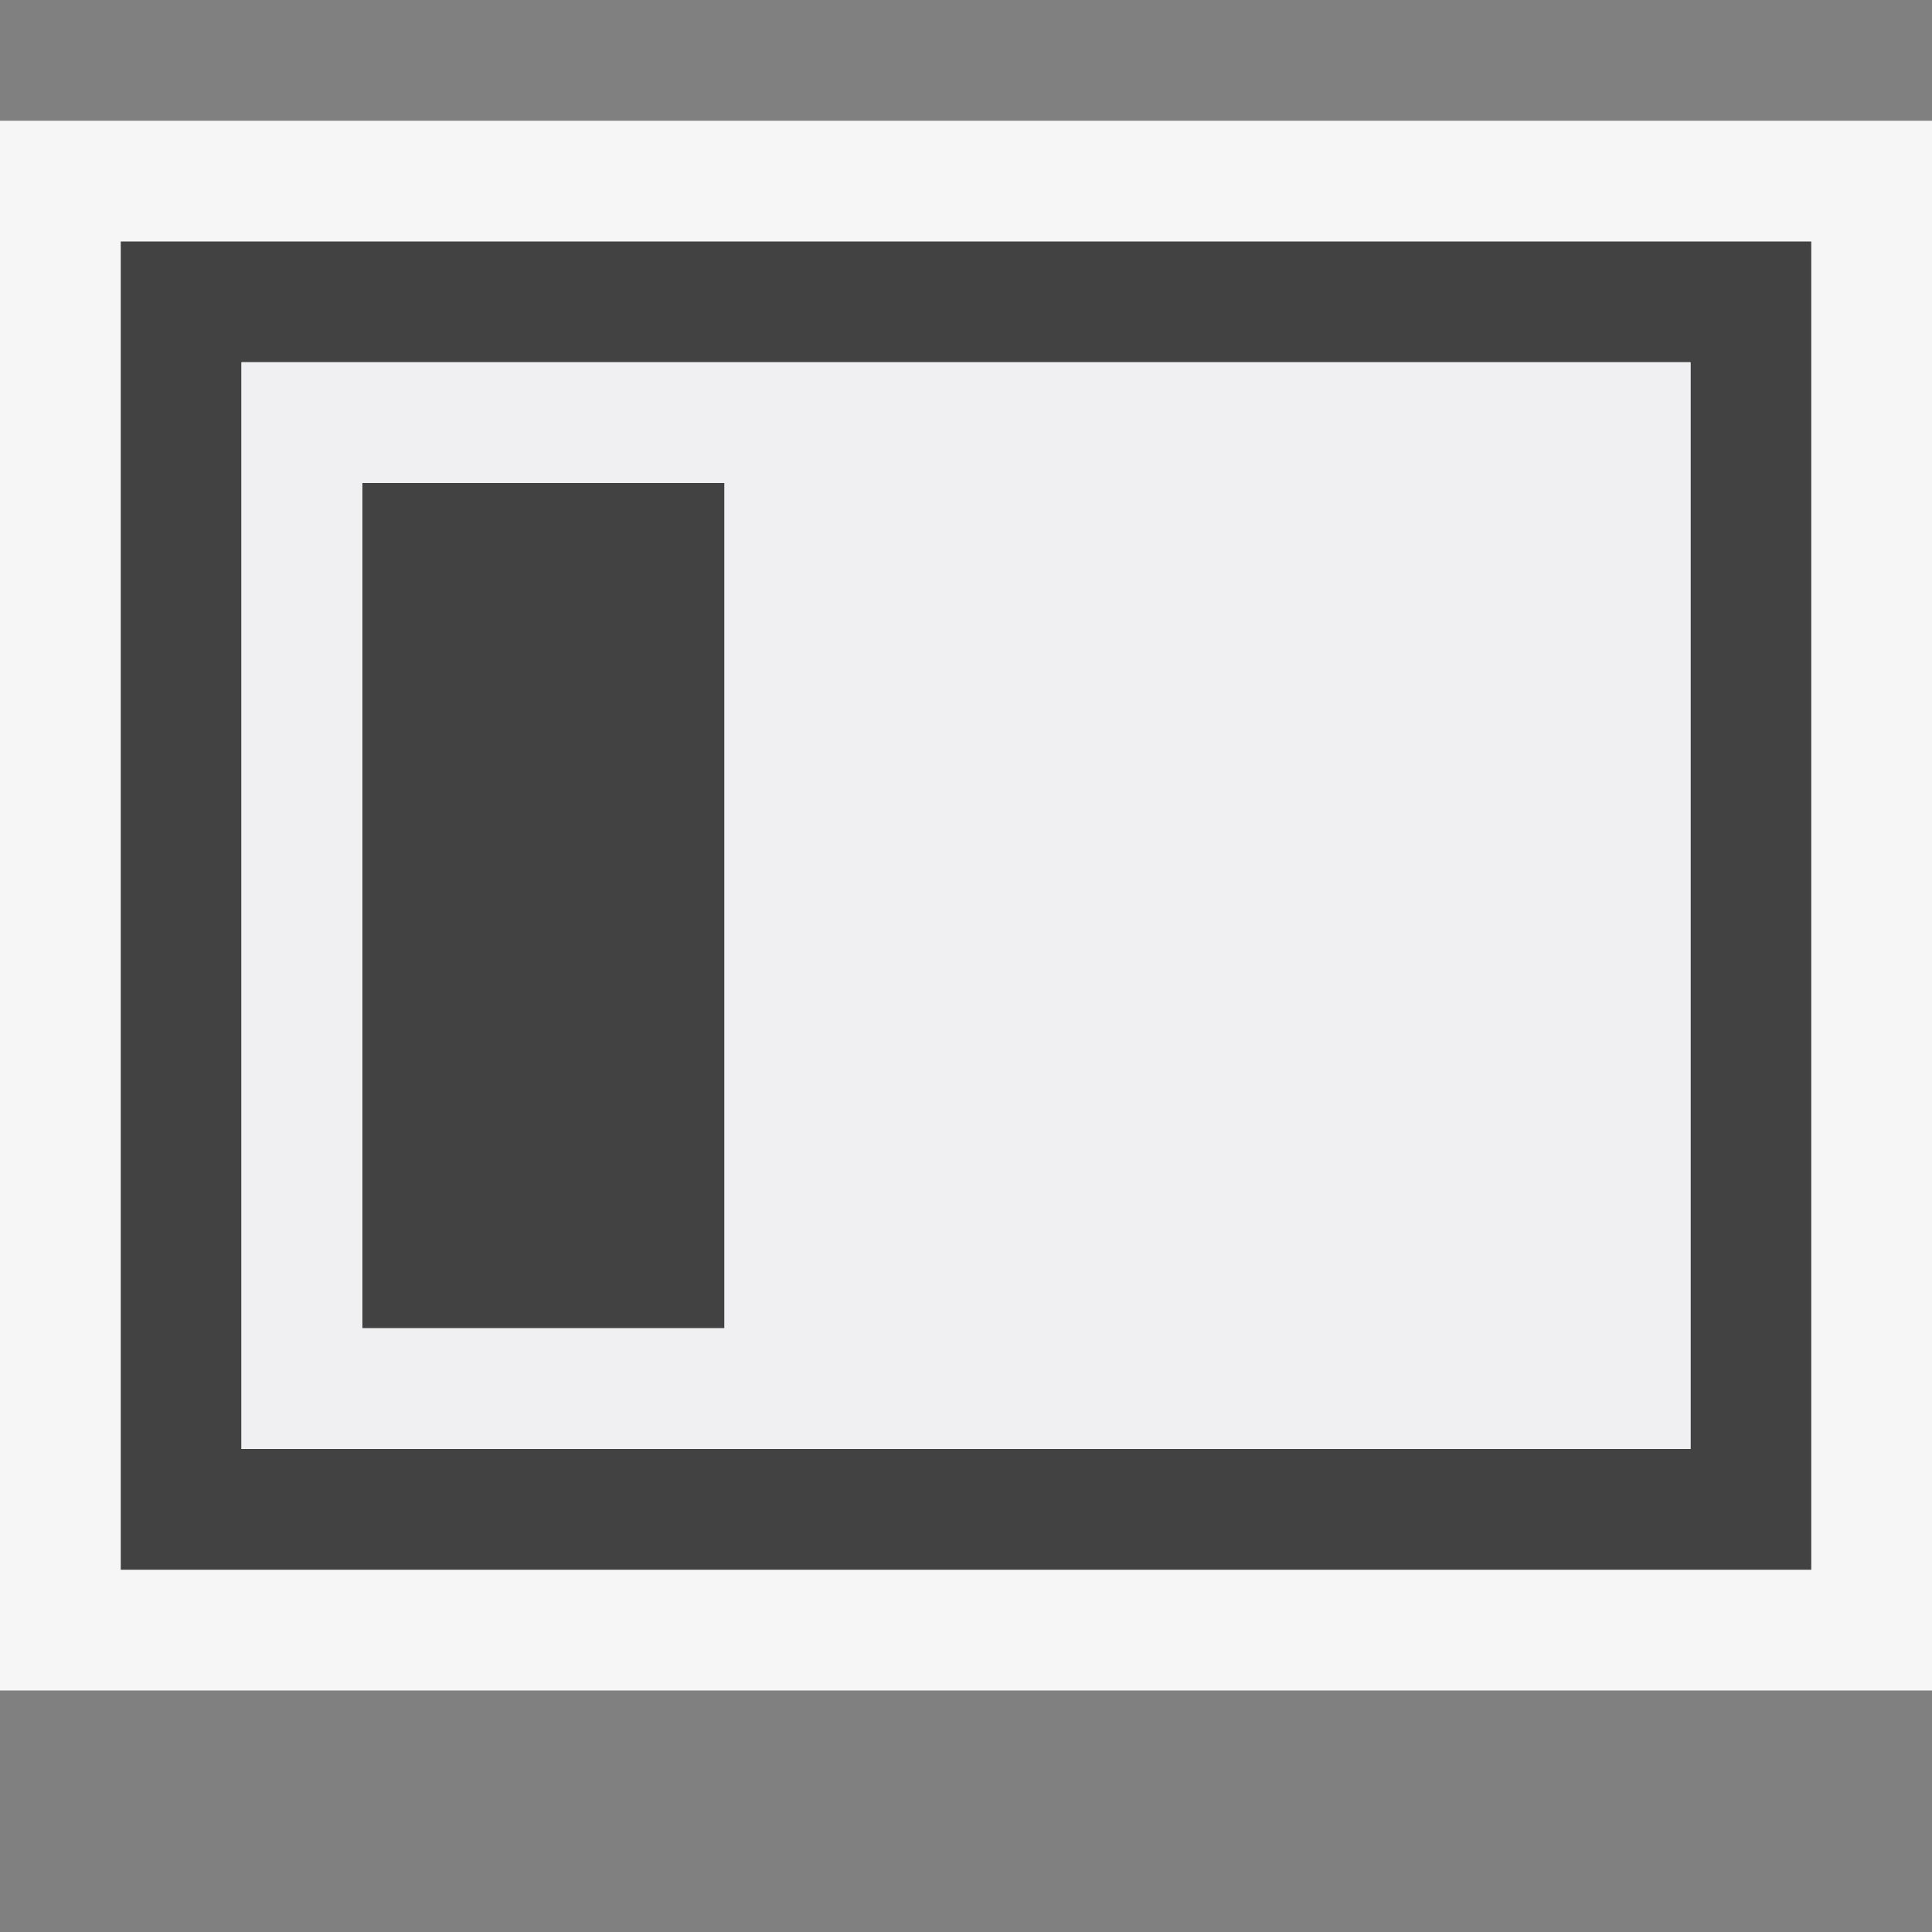 <svg xmlns="http://www.w3.org/2000/svg" width="16" height="16"><rect width="100%" height="100%" fill="#808080" stroke="none"/><style type="text/css">.icon-canvas-transparent{opacity:0;fill:#F6F6F6;} .icon-vs-out{fill:#F6F6F6;} .icon-vs-bg{fill:#424242;} .icon-vs-fg{fill:#F0EFF1;}</style><path class="icon-canvas-transparent" d="M16 16h-16v-16h16v16z" id="canvas"/><path class="icon-vs-out" d="M16 14h-16v-13h16v13z" id="outline"/><path class="icon-vs-bg" d="M1 2v11h14v-11h-14zm13 10h-12v-9h12v9zm-8-1h-3v-7h3v7z" id="iconBg"/><path class="icon-vs-fg" d="M2 3v9h12v-9h-12zm4 8h-3v-7h3v7z" id="iconFg"/></svg>